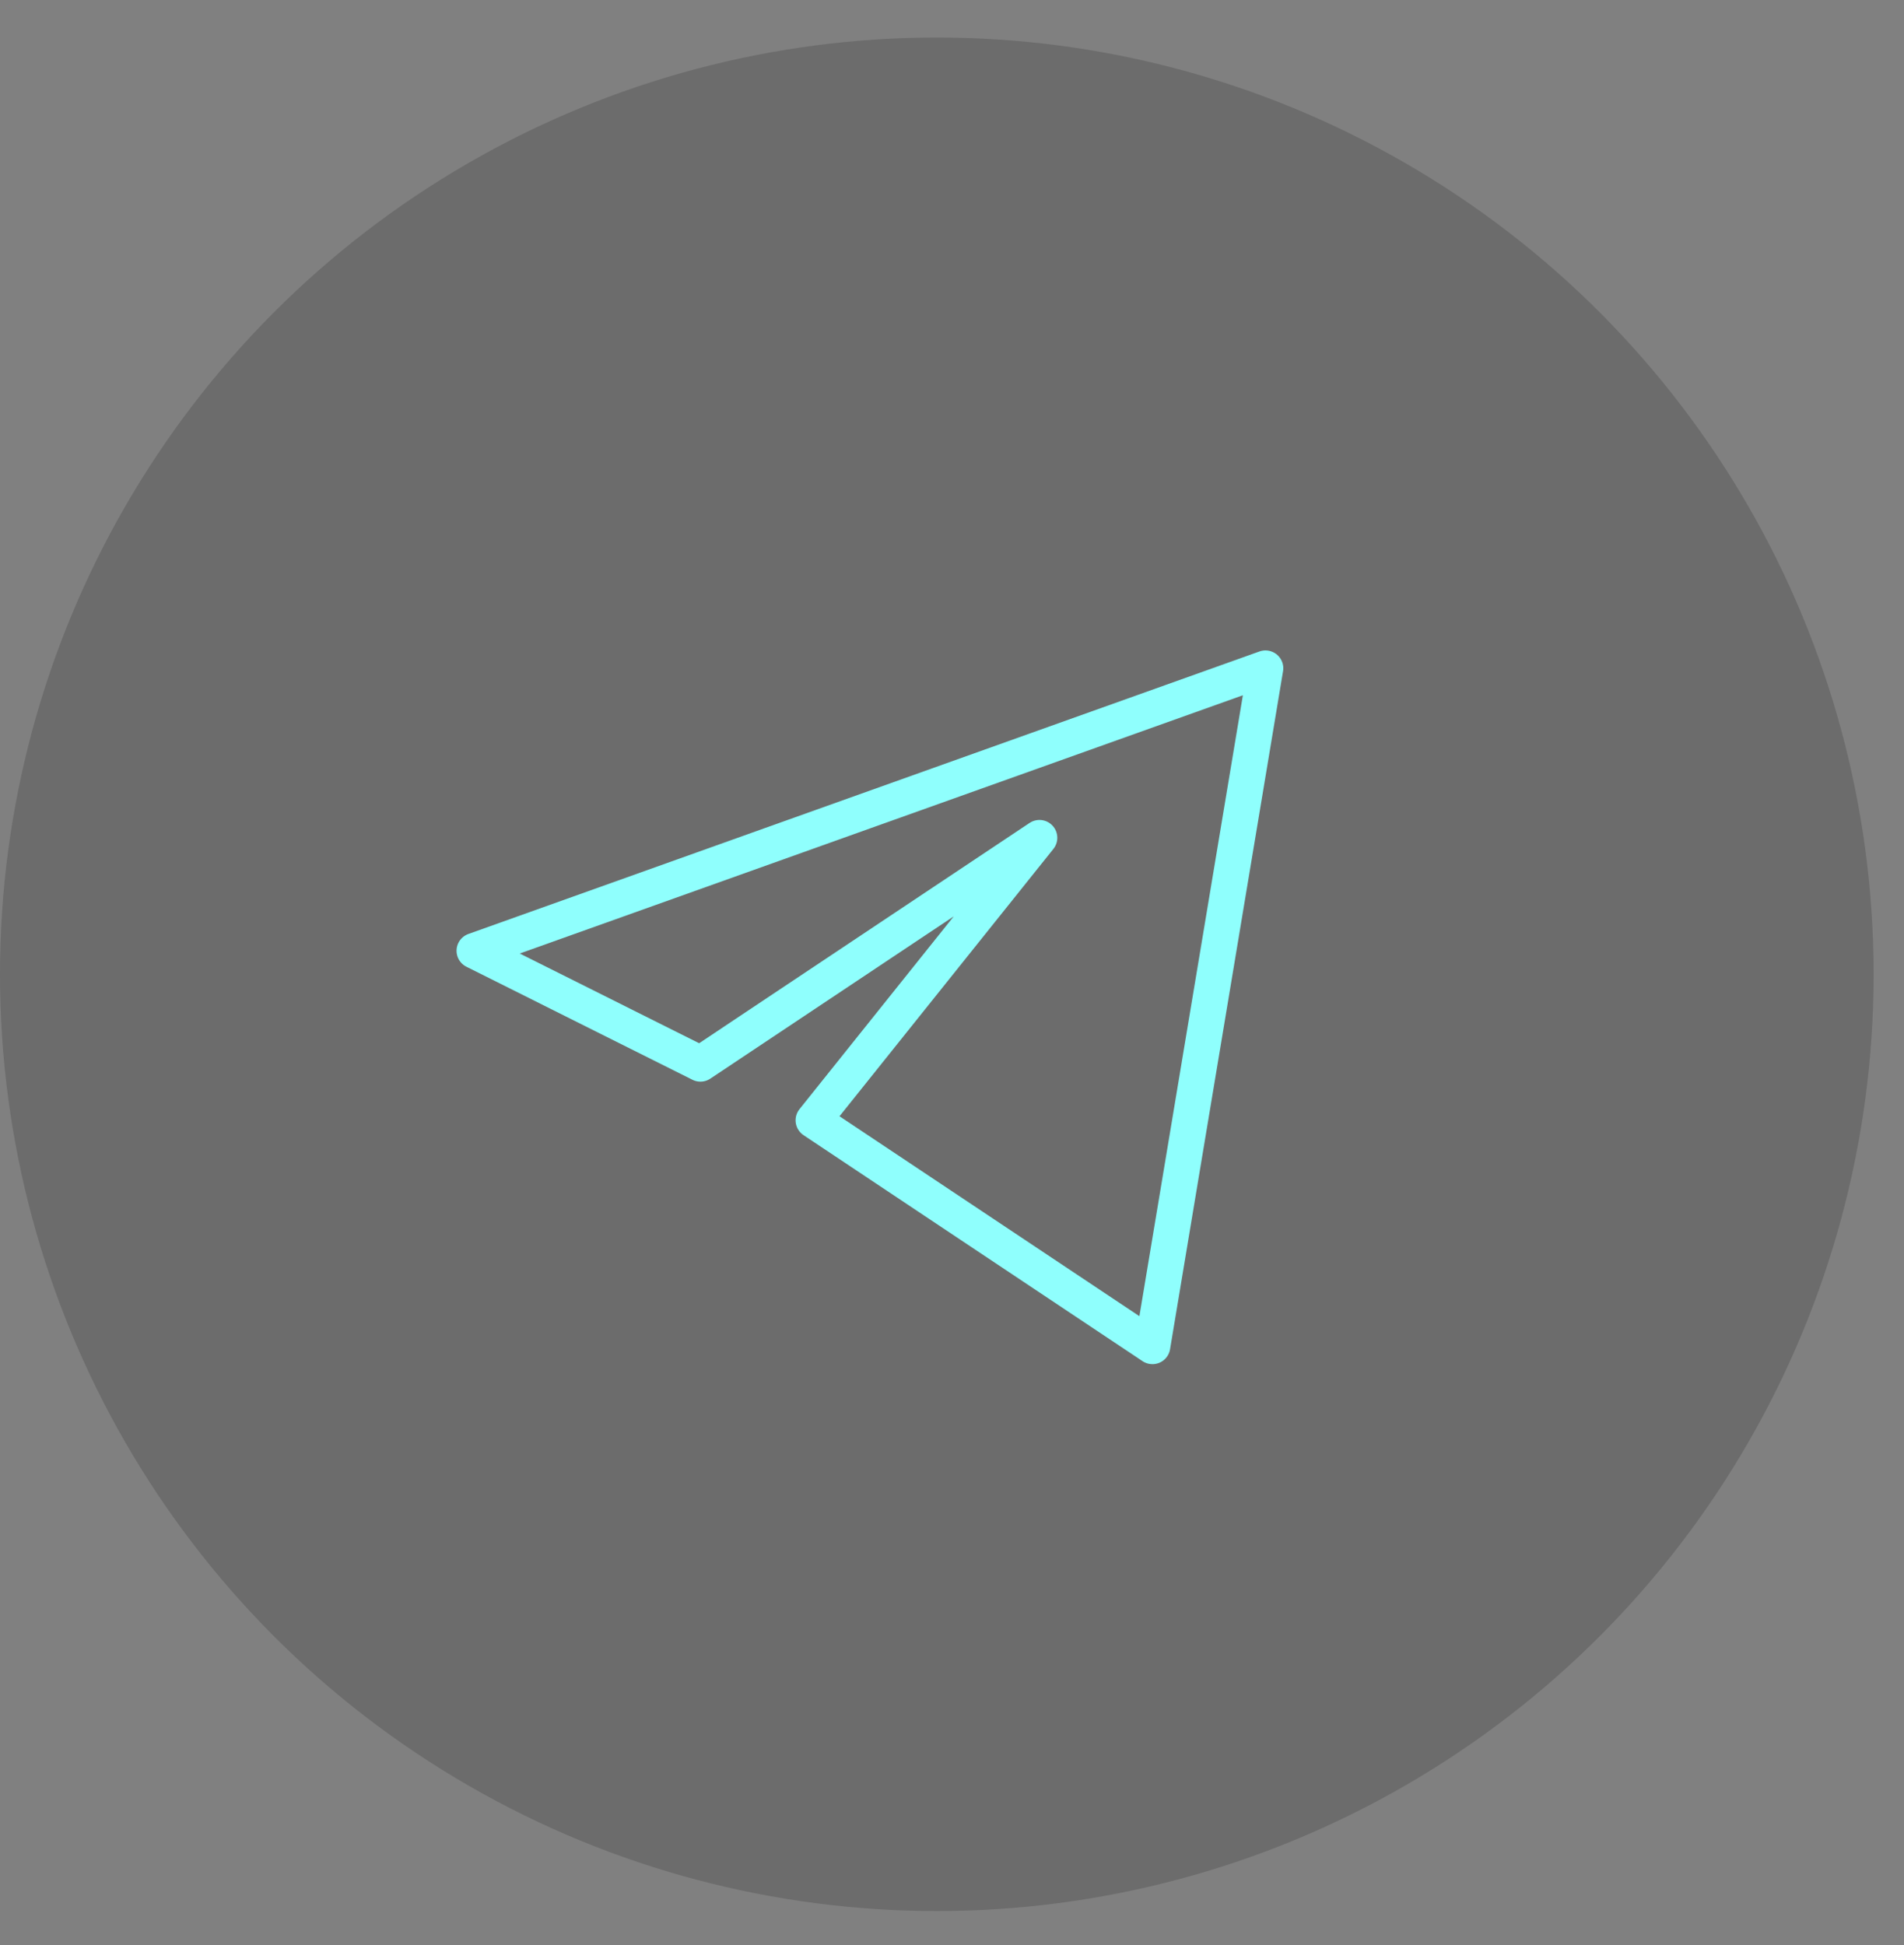 <svg xmlns="http://www.w3.org/2000/svg" width="46" height="47" viewBox="0 0 46 47" fill="none"><rect x="0" y="0" width="46" height="47" fill="#808080" stroke="none"/><circle cx="22.633" cy="23.54" r="22.633" fill="black" fill-opacity="0.16"></circle><g clip-path="url(#clip0_22_16)"><path d="M30.573 16.146L11.461 22.972L16.922 25.703L25.113 20.242L19.652 27.068L27.843 32.529L30.573 16.146Z" stroke="#8FFFFD" stroke-width="0.862" stroke-linejoin="round"></path></g><defs><clipPath id="clip0_22_16"><rect width="20.478" height="20.478" fill="white" transform="translate(10.777 13.84)"></rect></clipPath></defs></svg>